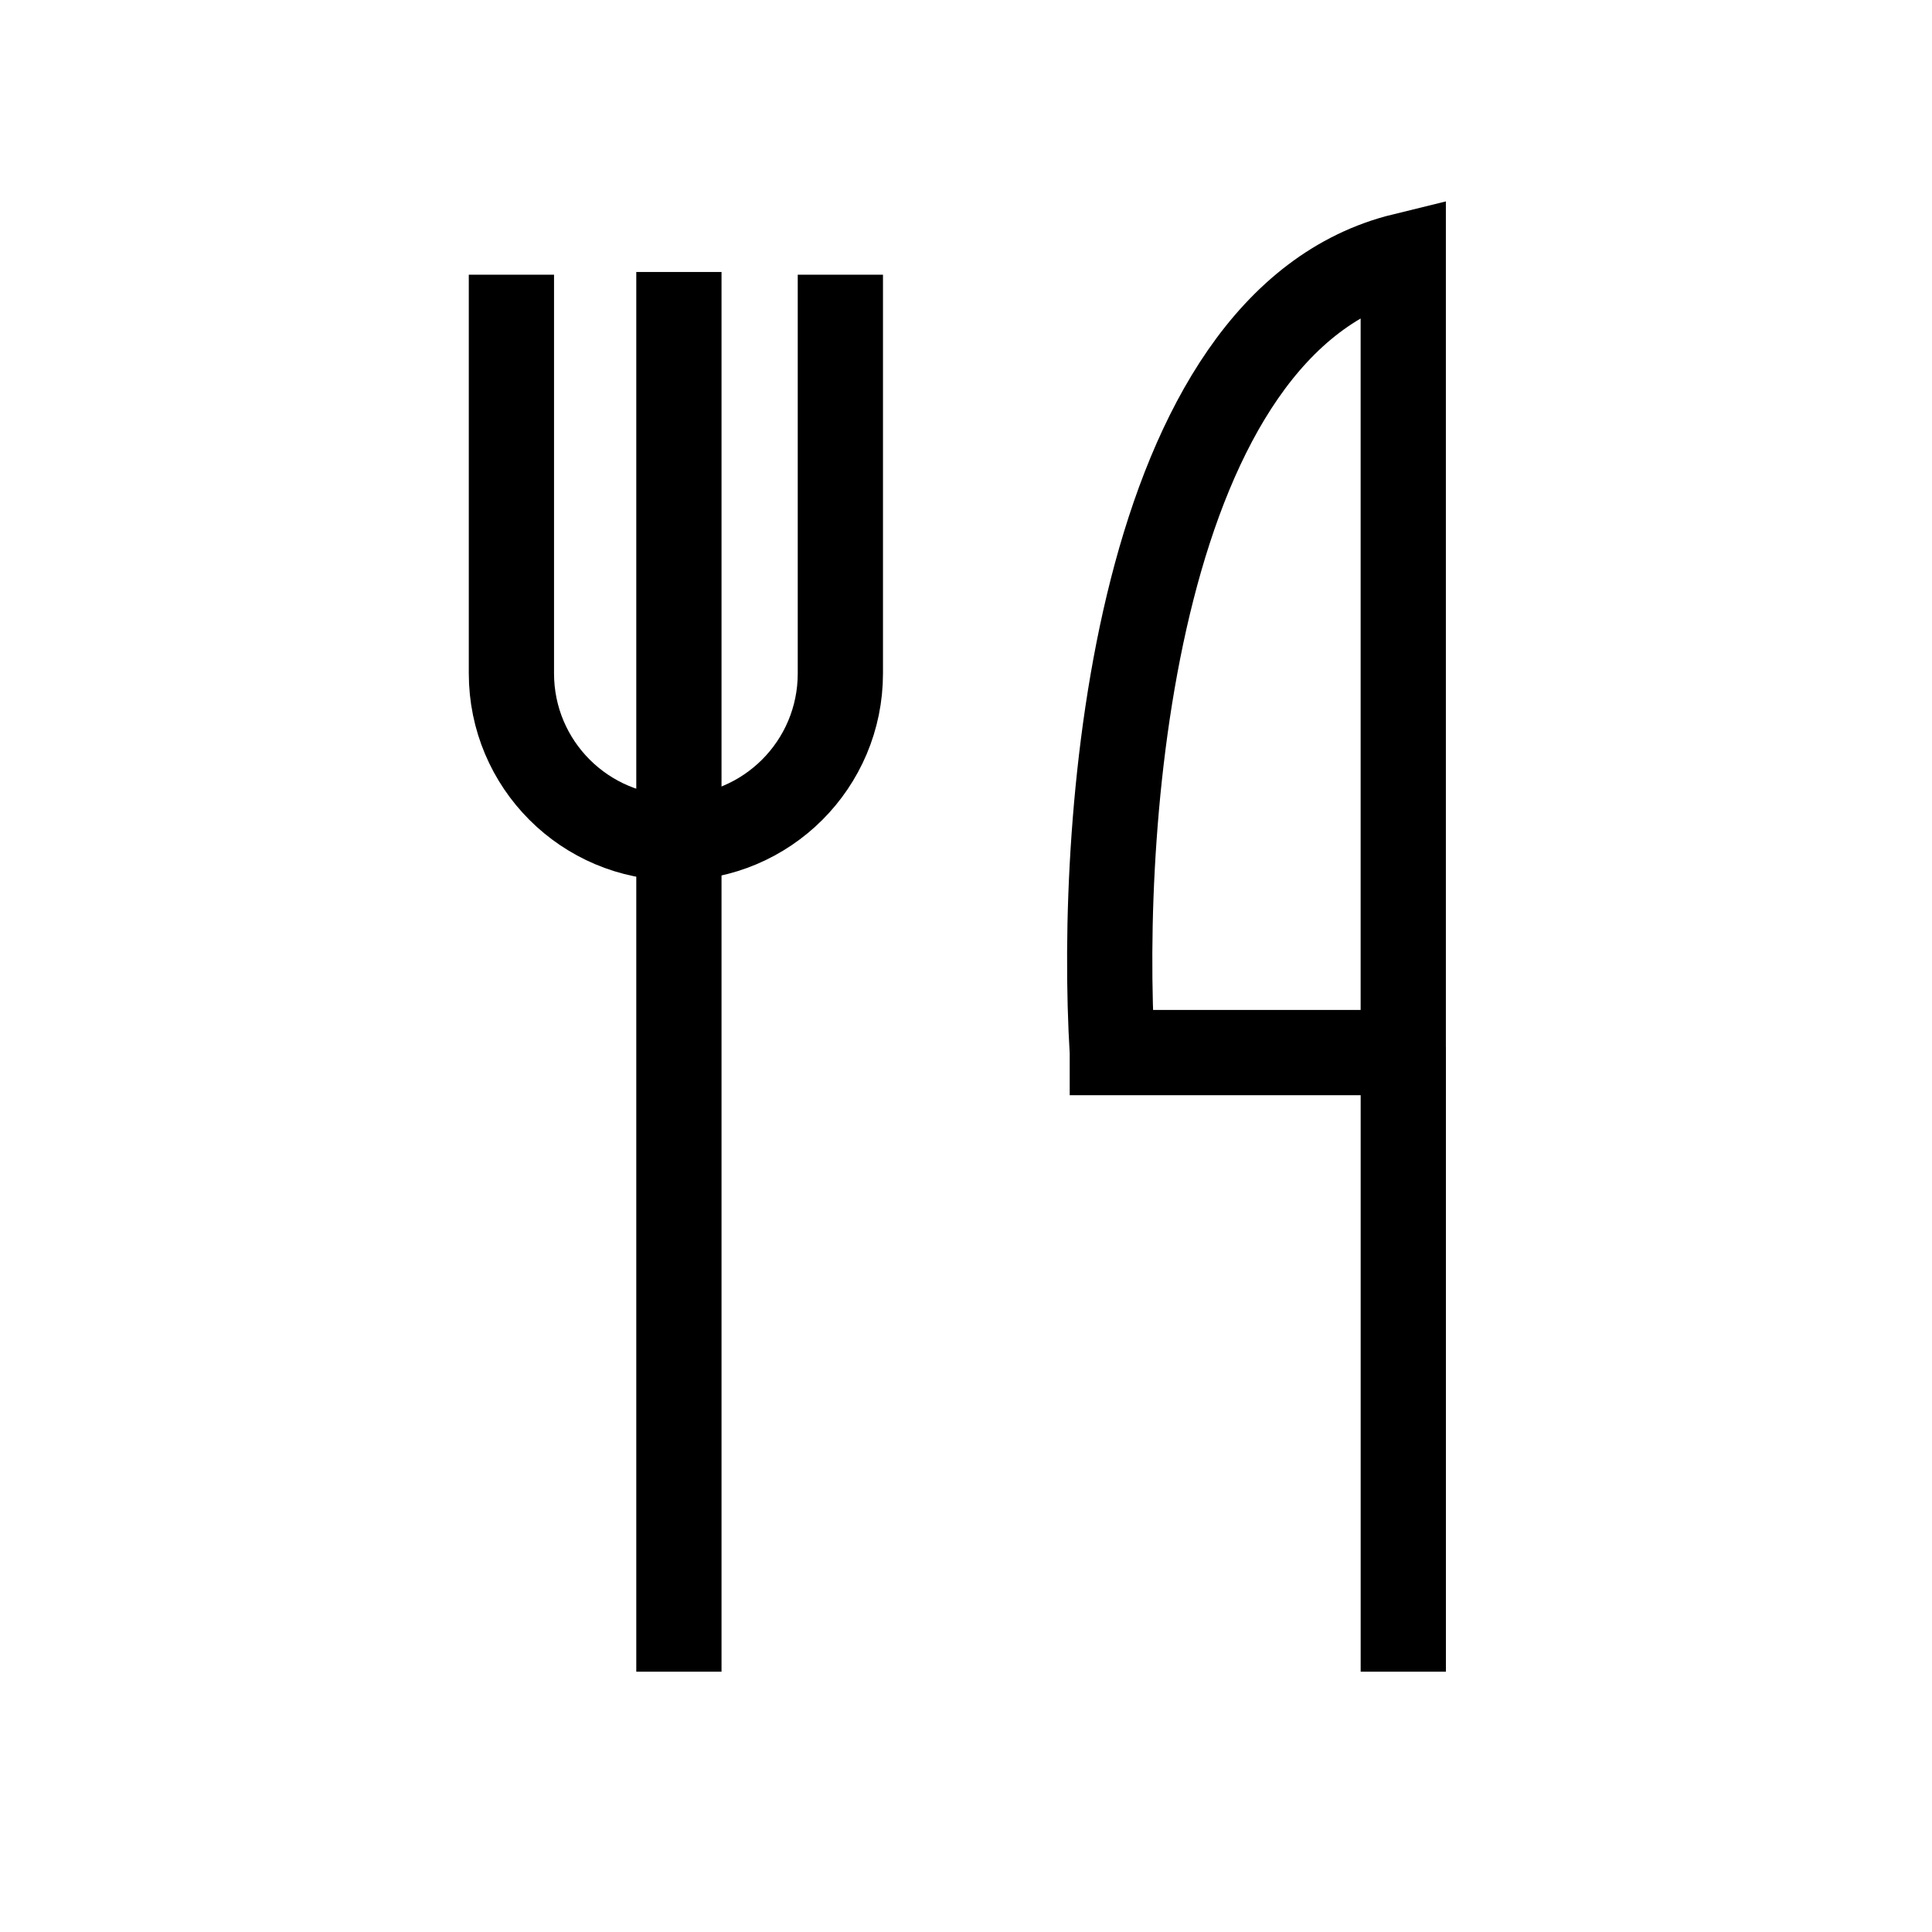<?xml version="1.0" encoding="UTF-8"?> <svg xmlns="http://www.w3.org/2000/svg" width="68" height="68" viewBox="0 0 68 68" fill="none"><path d="M29.578 9.668V23.702C29.578 26.902 26.989 29.491 23.789 29.491C20.589 29.491 18 26.902 18 23.702V9.668" stroke="black" stroke-width="3" stroke-miterlimit="10"></path><path d="M39.15 37.047H49.39V9C39.981 11.302 38.643 28.66 39.15 37.038V37.047Z" stroke="black" stroke-width="3" stroke-miterlimit="10"></path><path d="M23.895 9.573V58.838" stroke="black" stroke-width="3" stroke-miterlimit="10"></path><path d="M49.391 36.847V58.838" stroke="black" stroke-width="3" stroke-miterlimit="10"></path></svg> 